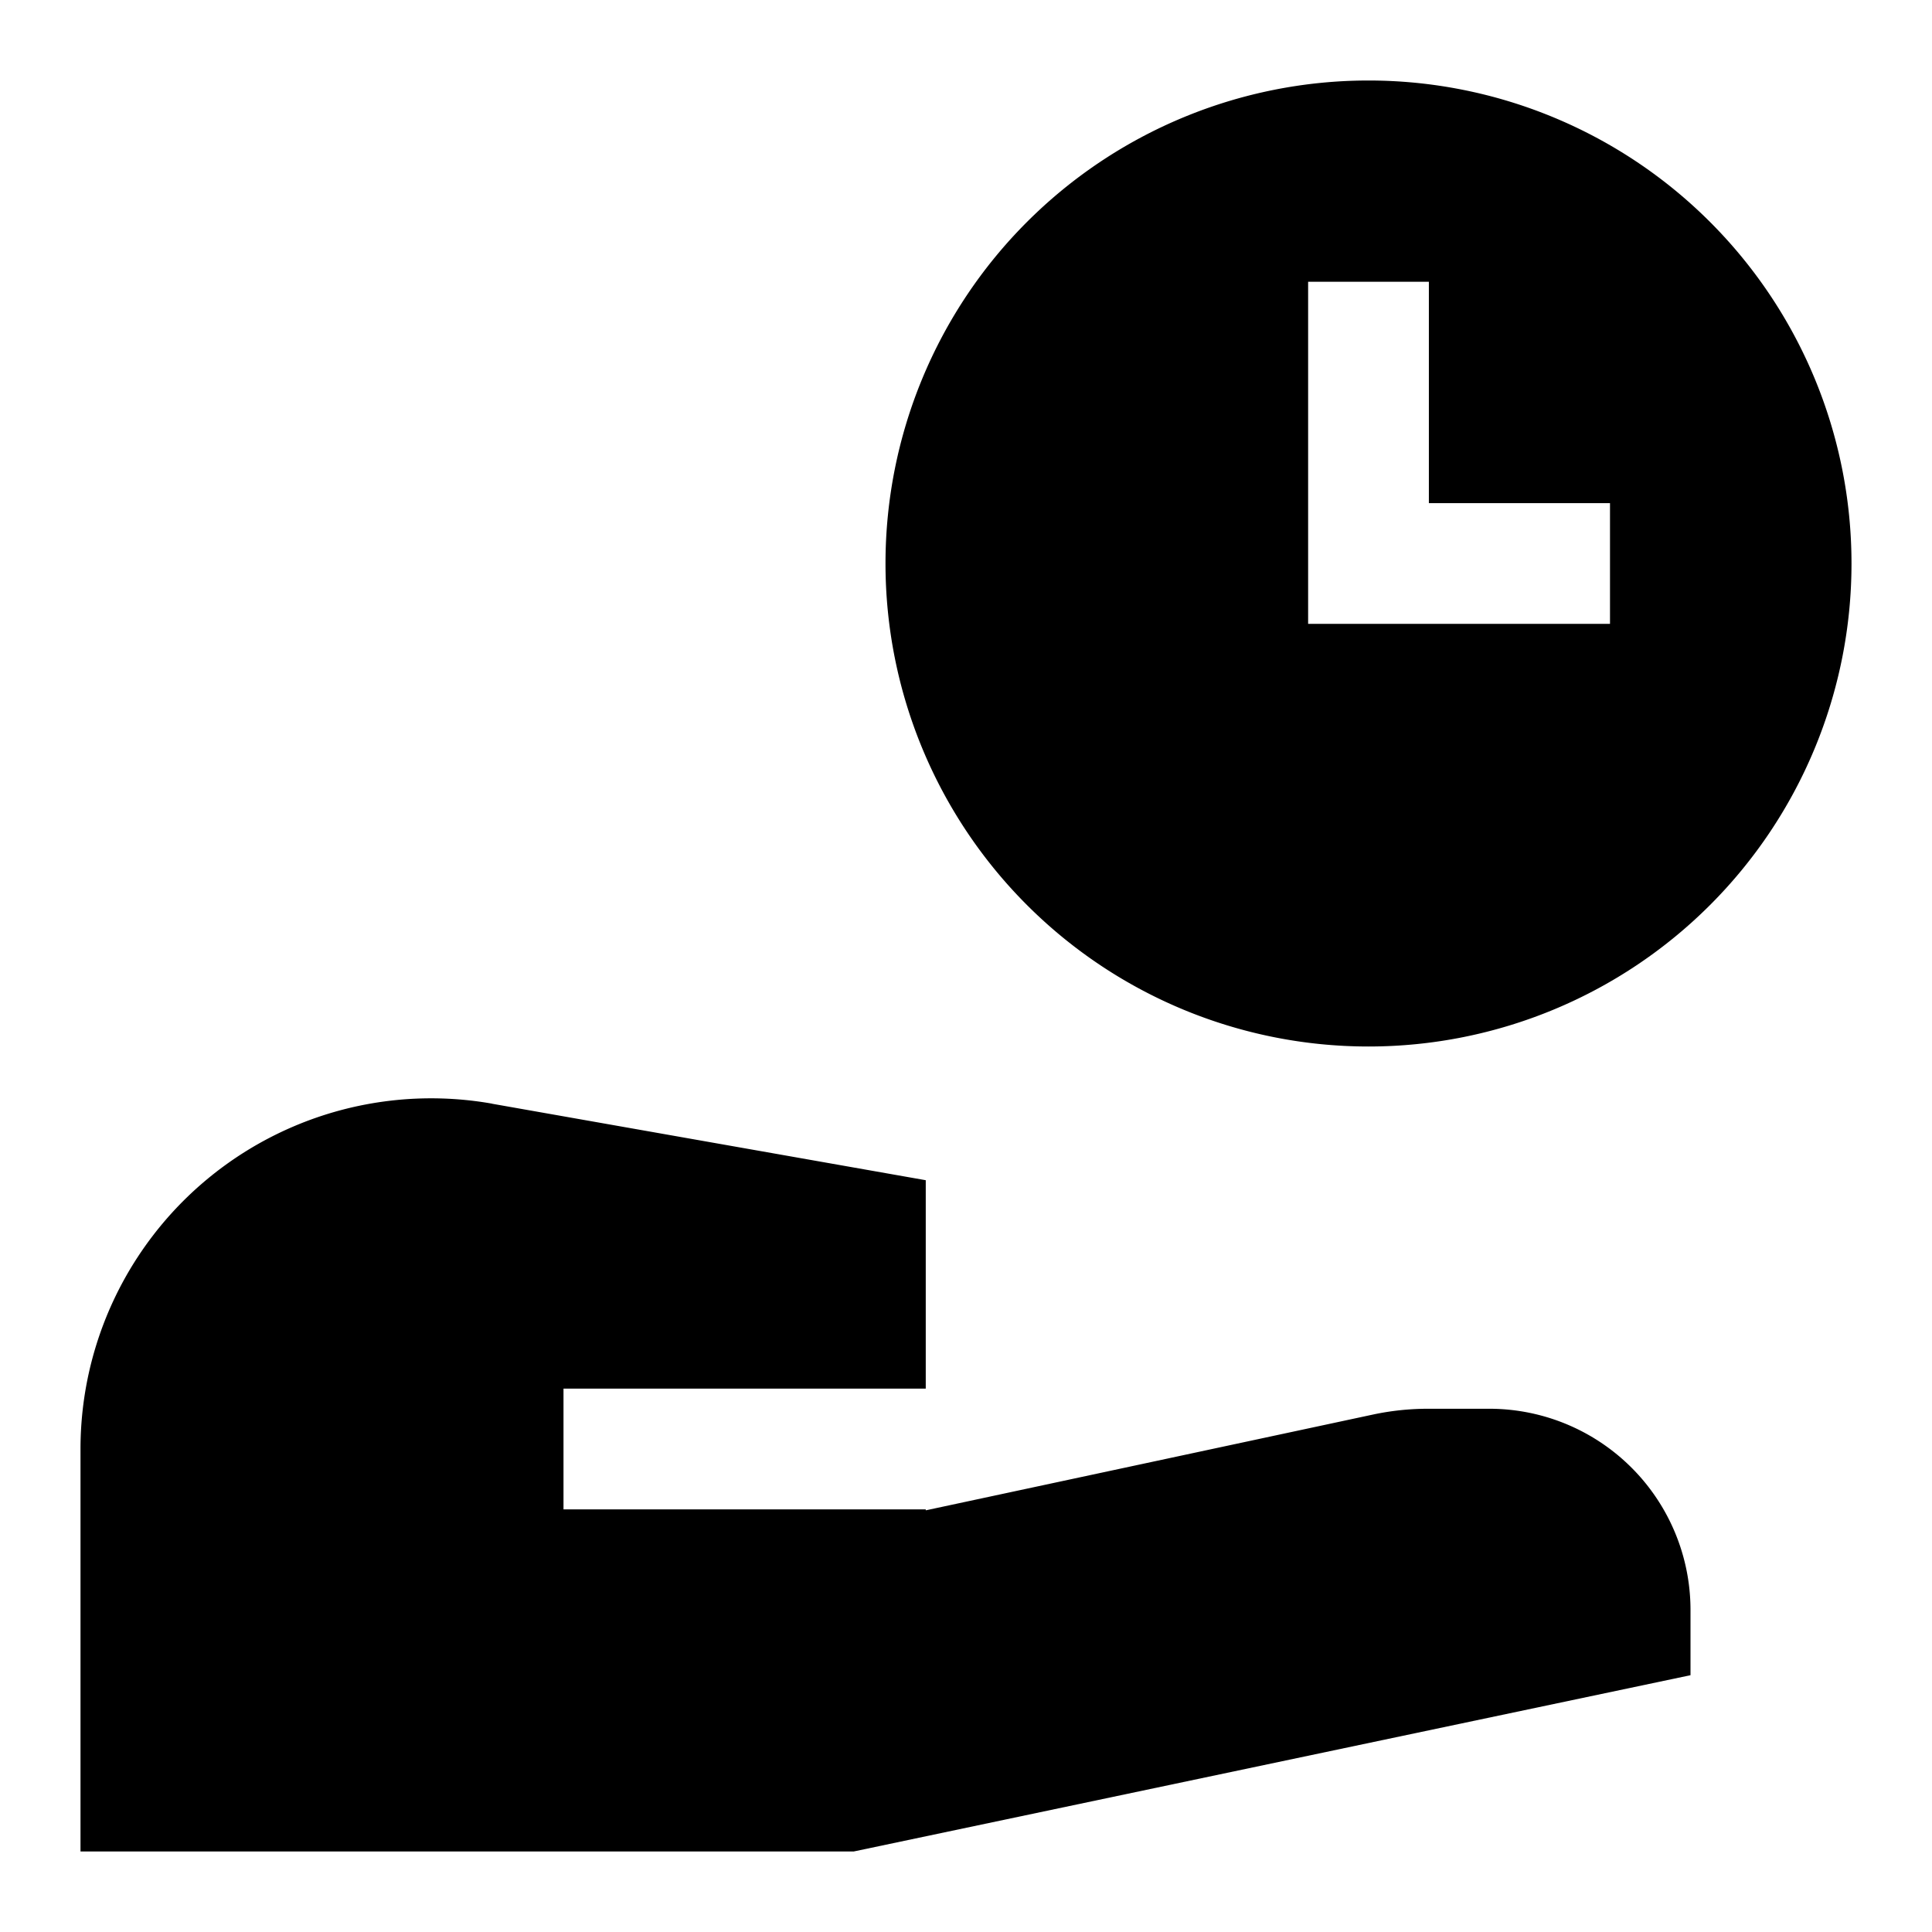 <svg xmlns="http://www.w3.org/2000/svg" fill="none" viewBox="0 0 24 24" id="Share-Time--Streamline-Sharp">
  <desc>
    Share Time Streamline Icon: https://streamlinehq.com
  </desc>
  <g id="share-time--hand-clock-time-give-human-person">
    <path id="Union" fill="#000000" fill-rule="evenodd" d="M23 7a6 6 0 1 1 -12 0 6 6 0 0 1 12 0Zm-6.75 0V3.5h1.5v2.75H20v1.5h-3.75V7ZM6.113 13.71A4.356 4.356 0 0 0 1 18v5h9.604L21 20.81V20a2.5 2.5 0 0 0 -2.5 -2.5h-0.76c-0.23 0 -0.46 0.024 -0.684 0.072l-5.556 1.19v-0.012H7v-1.5h4.5v-2.589l-5.387 -0.95Z" clip-rule="evenodd" stroke-width="1"></path>
  </g>
</svg>